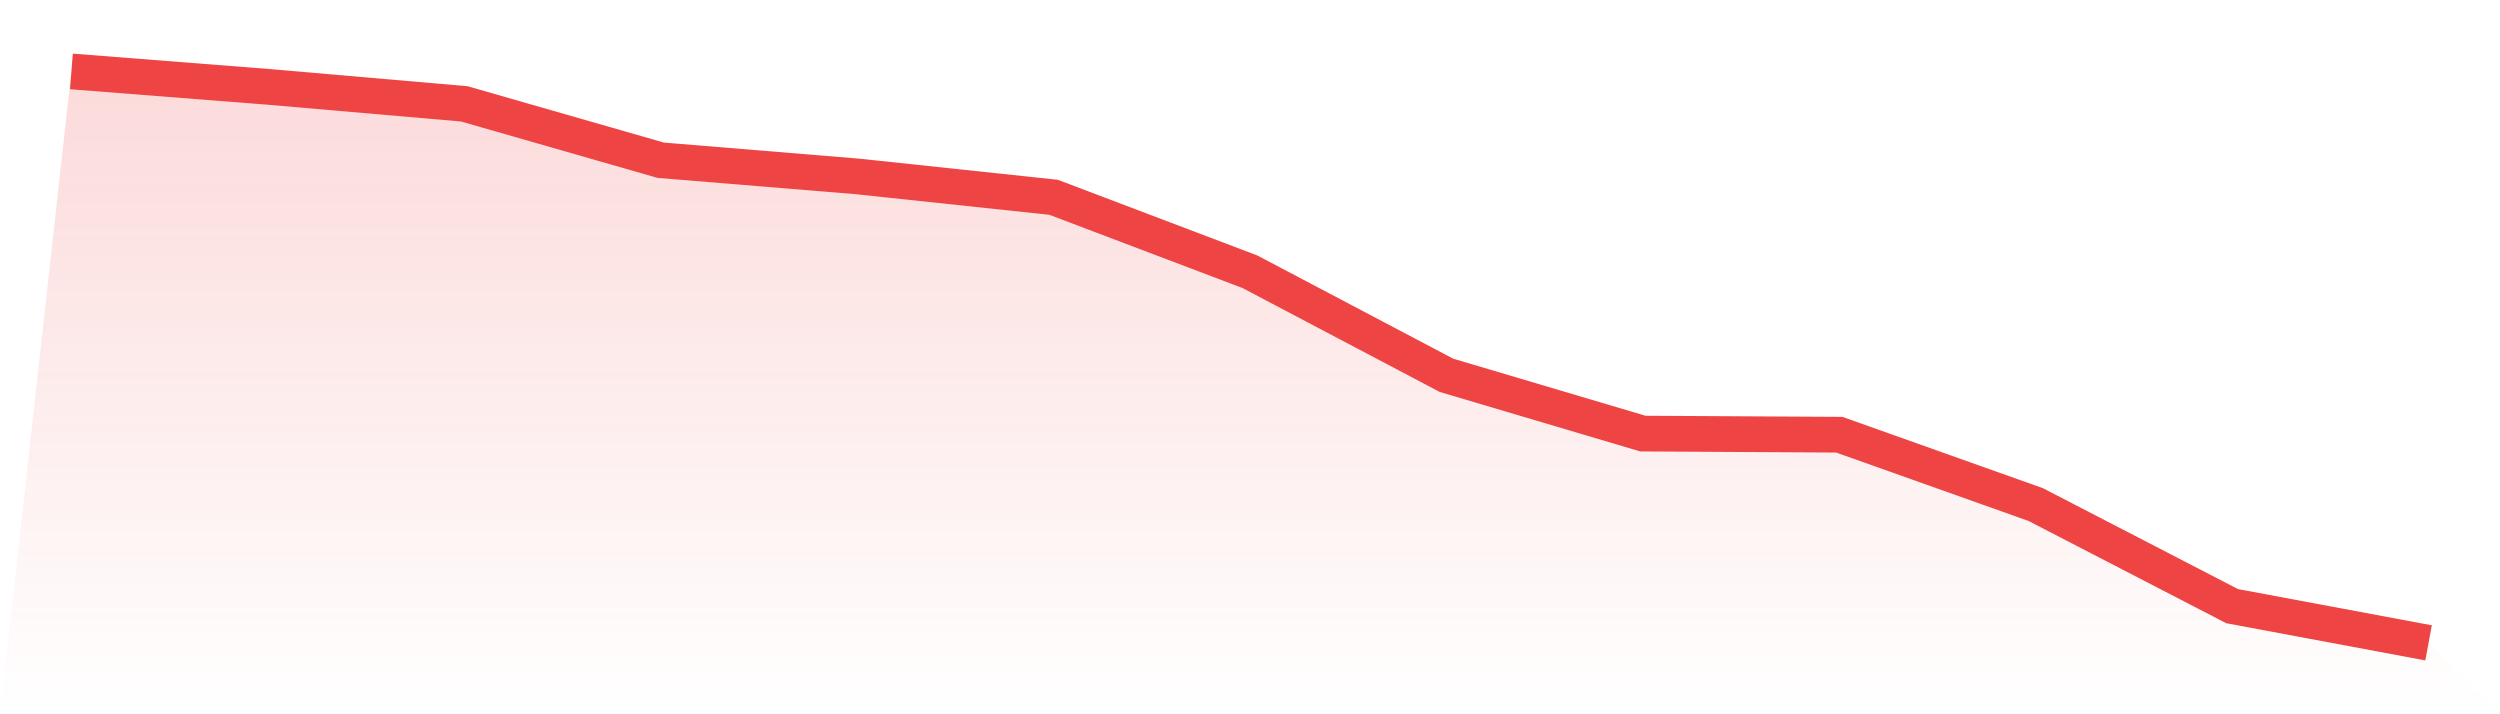 <svg viewBox="0 0 140 40" xmlns="http://www.w3.org/2000/svg">
<defs>
<linearGradient id="gradient" x1="0" x2="0" y1="0" y2="1">
<stop offset="0%" stop-color="#ef4444" stop-opacity="0.2"/>
<stop offset="100%" stop-color="#ef4444" stop-opacity="0"/>
</linearGradient>
</defs>
<path d="M4,4 L4,4 L15,4.862 L26,5.816 L37,8.973 L48,9.878 L59,11.048 L70,15.22 L81,21.017 L92,24.281 L103,24.344 L114,28.256 L125,33.945 L136,36 L140,40 L0,40 z" fill="url(#gradient)"/>
<path d="M4,4 L4,4 L15,4.862 L26,5.816 L37,8.973 L48,9.878 L59,11.048 L70,15.22 L81,21.017 L92,24.281 L103,24.344 L114,28.256 L125,33.945 L136,36" fill="none" stroke="#ef4444" stroke-width="2"/>
</svg>